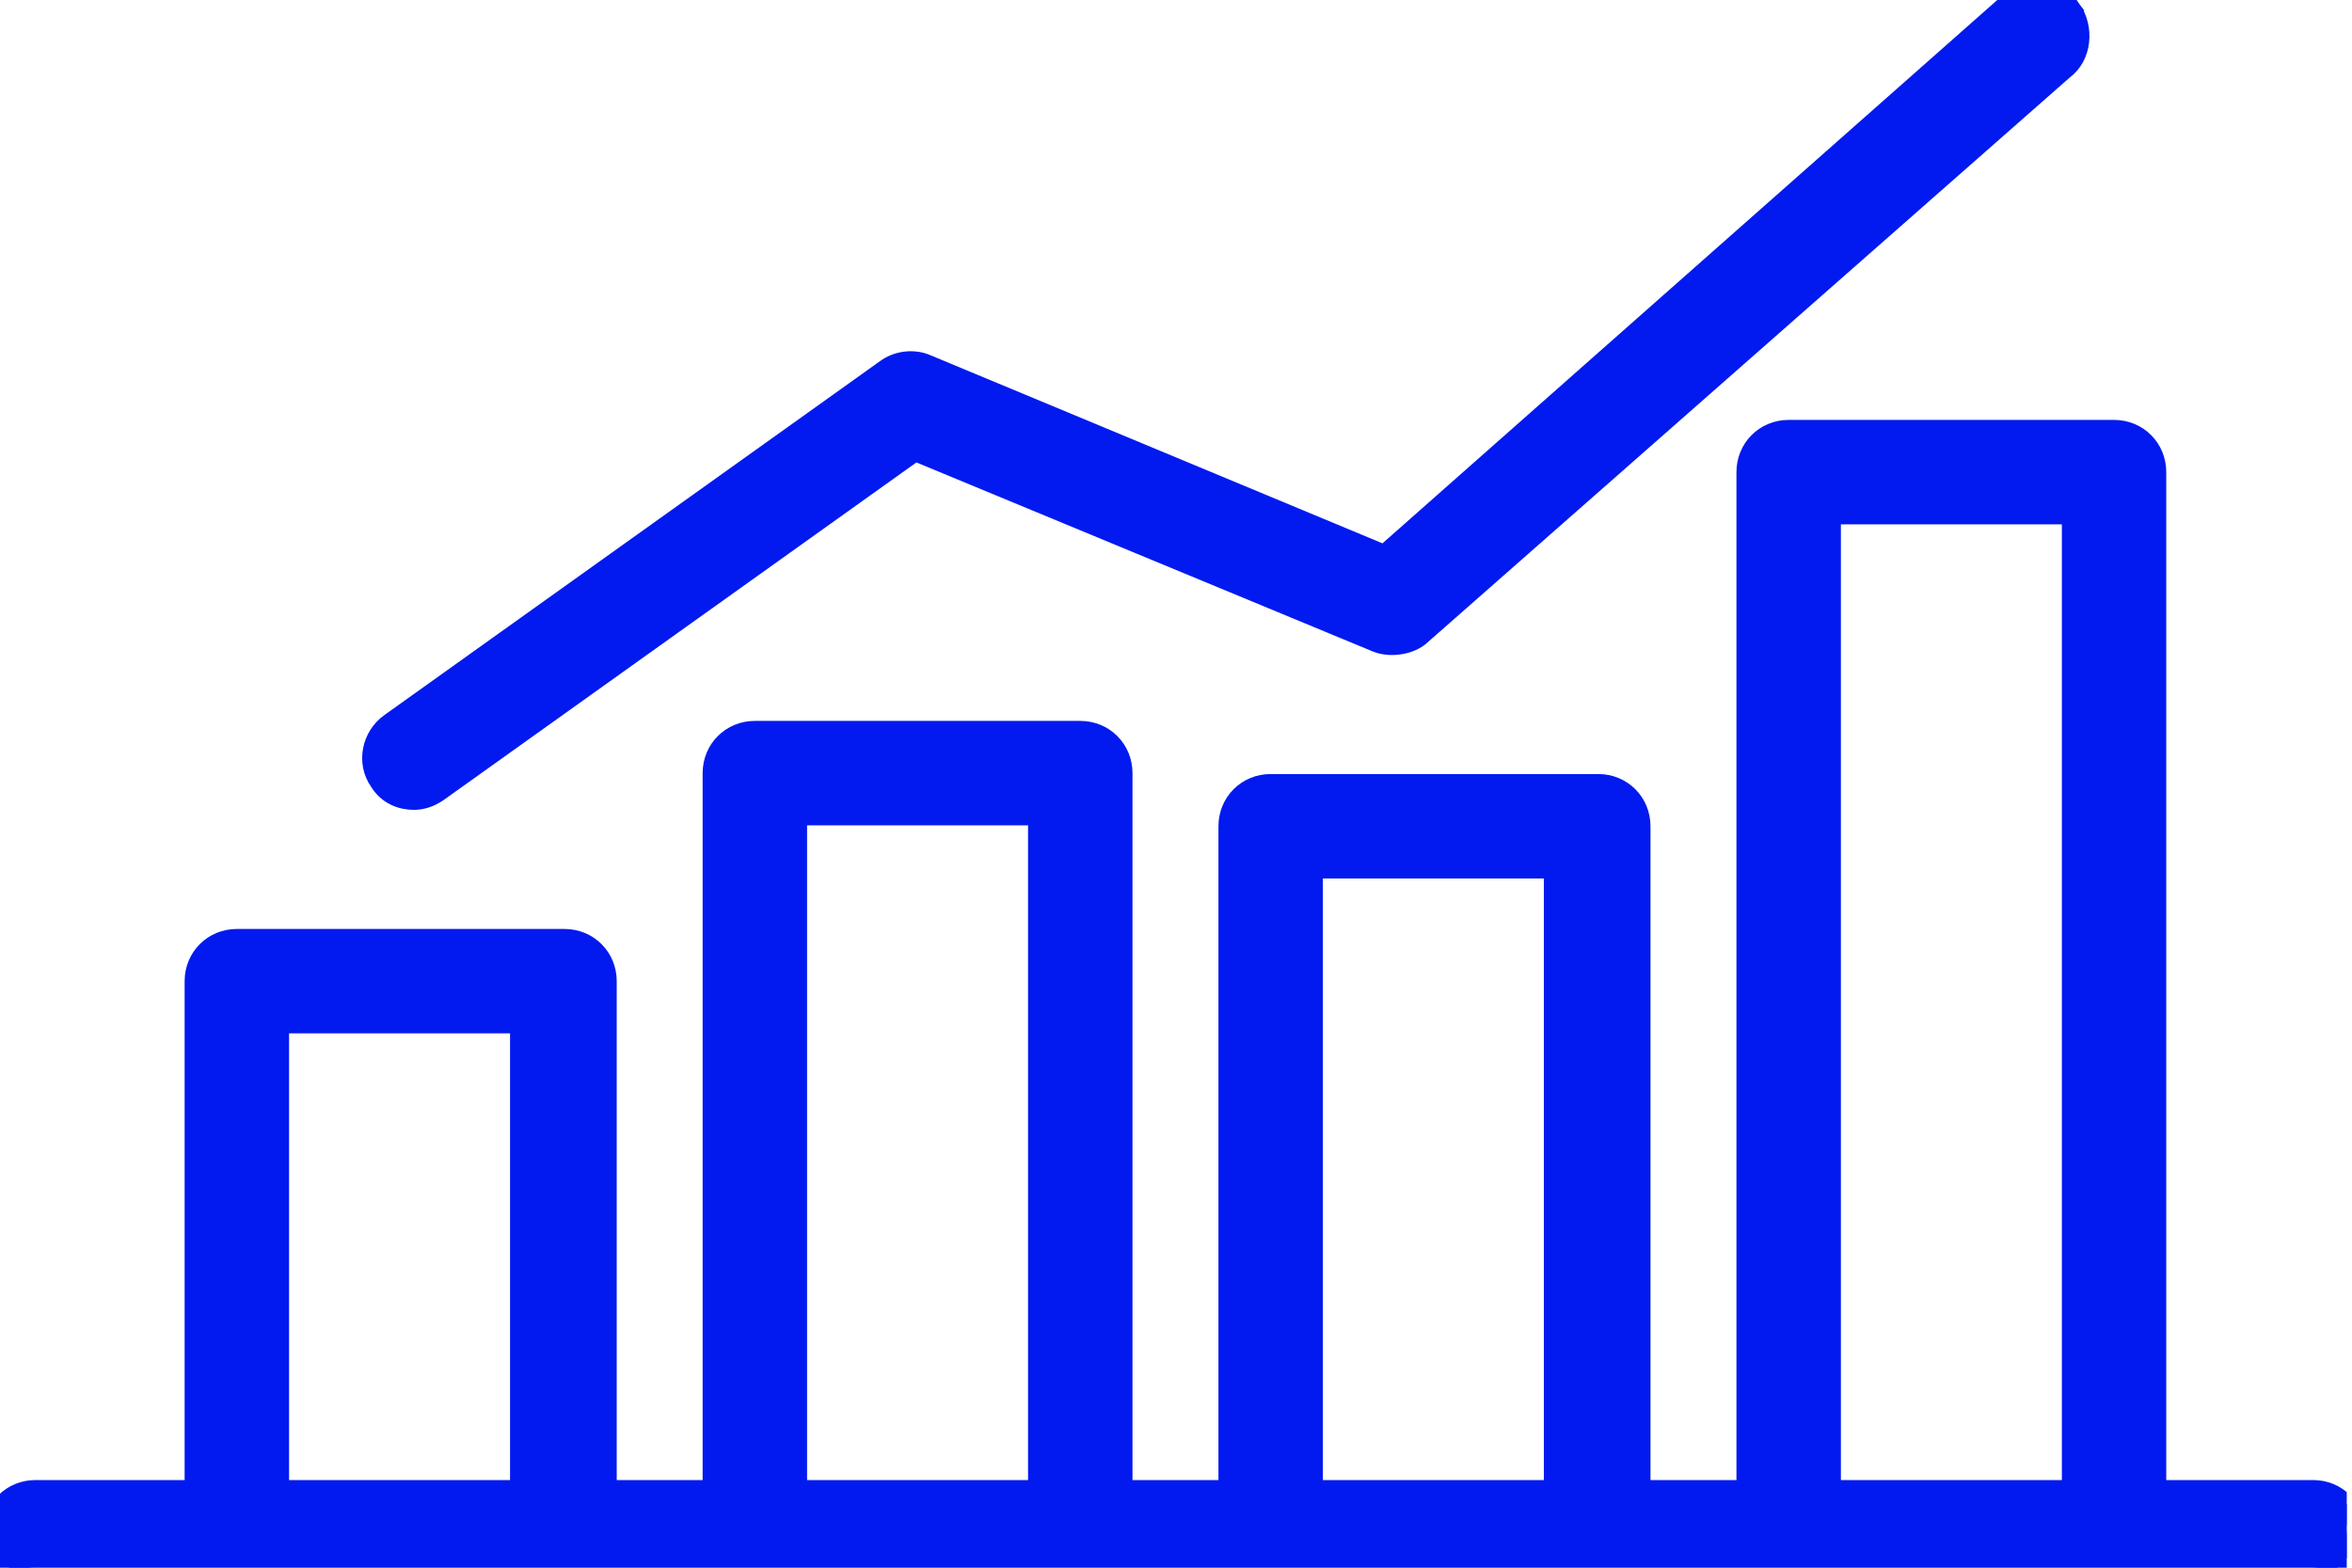 <?xml version="1.0" encoding="UTF-8"?>
<svg xmlns="http://www.w3.org/2000/svg" width="42" height="28" viewBox="0 0 42 28" fill="none">
  <g clip-path="url(#clip0_5160_2070)">
    <path d="M35.892 0.001L35.886 0.006L35.88 0.011L24.716 9.879L16.541 6.476L16.541 6.476L16.539 6.475C16.291 6.376 16 6.425 15.802 6.572L6.948 12.896C6.61 13.137 6.507 13.622 6.752 13.97C6.904 14.219 7.155 14.315 7.391 14.315C7.545 14.315 7.692 14.263 7.83 14.171L7.83 14.171L7.834 14.168L16.345 8.089L24.569 11.496L24.571 11.497C24.698 11.548 24.843 11.559 24.977 11.541C25.11 11.524 25.244 11.477 25.349 11.399L25.349 11.399L25.358 11.392L36.864 1.269C37.212 1.013 37.247 0.486 37.011 0.155L36.889 0.242L37.011 0.155C36.757 -0.2 36.225 -0.236 35.892 0.001Z" fill="#021AEF" stroke="#021AEF" stroke-width="0.3"></path>
    <path d="M41.309 26.585H38.533V8.433C38.533 7.994 38.19 7.65 37.751 7.65H31.94C31.502 7.65 31.158 7.994 31.158 8.433V26.585H29.323V14.758C29.323 14.319 28.979 13.975 28.541 13.975H22.69C22.252 13.975 21.908 14.319 21.908 14.758V26.585H20.073V13.809C20.073 13.37 19.729 13.026 19.291 13.026H13.48C13.041 13.026 12.697 13.37 12.697 13.809V26.585H10.863V17.525C10.863 17.086 10.519 16.742 10.08 16.742H4.23C3.791 16.742 3.447 17.086 3.447 17.525V26.585H0.632C0.194 26.585 -0.15 26.929 -0.15 27.368C-0.15 27.806 0.194 28.15 0.632 28.15H41.269C41.705 28.15 42.047 27.811 42.052 27.376C42.097 26.926 41.741 26.585 41.309 26.585ZM9.258 26.585H5.012V18.307H9.258V26.585ZM18.508 26.585H14.262V14.591H18.508V26.585ZM27.719 26.585H23.473V15.54H27.719V26.585ZM36.969 26.585H32.723V9.215H36.969V26.585Z" fill="#021AEF" stroke="#021AEF" stroke-width="0.3"></path>
  </g>
  <defs>
    <clipPath id="clip0_5160_2070">
      <rect width="41.906" height="28" fill="white"></rect>
    </clipPath>
  </defs>
</svg>
